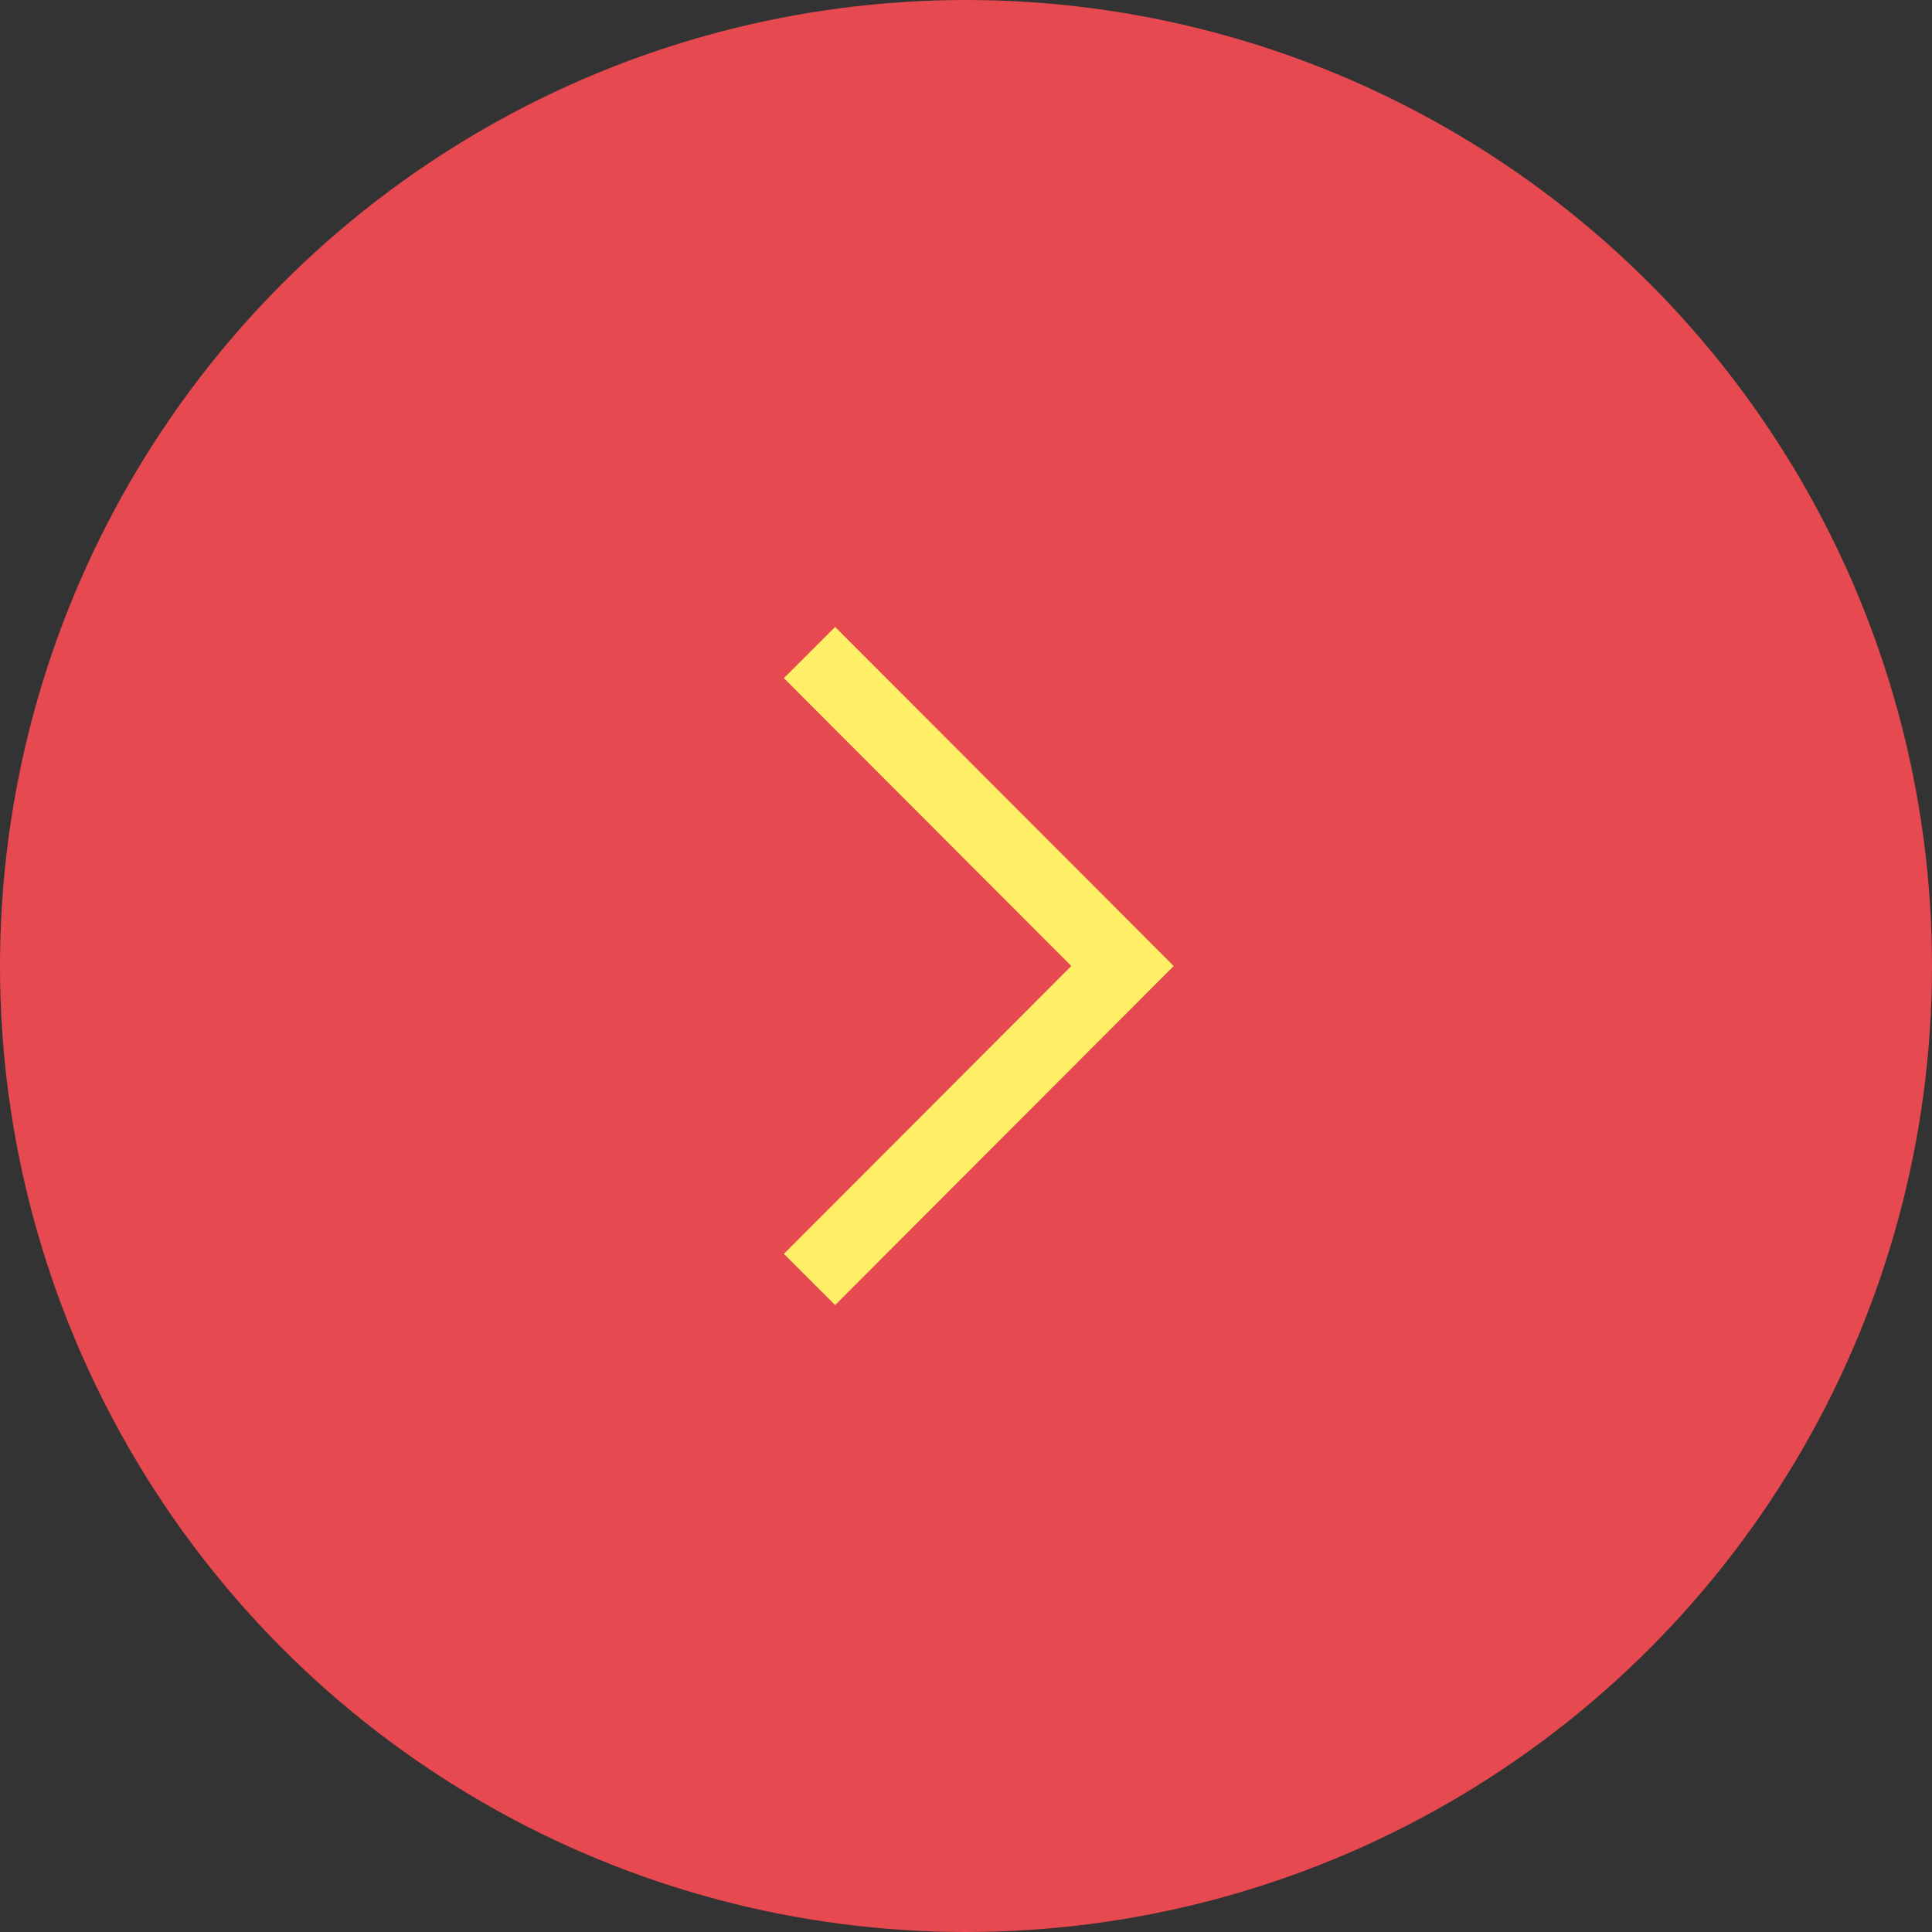 <?xml version="1.0" encoding="UTF-8"?><svg id="_イヤー_2" xmlns="http://www.w3.org/2000/svg" width="40" height="40" viewBox="0 0 40 40"><rect x="0" y="0" width="40" height="40" fill="#333333" stroke="none"/><defs><style>.cls-1{fill:#e6494f;}.cls-2{fill:none;stroke:#ffef67;stroke-miterlimit:10;stroke-width:1.5px;}</style></defs><g id="MO"><g><circle class="cls-1" cx="20" cy="20" r="20"/><polyline class="cls-2" points="16.76 13.51 23.24 20 16.76 26.49"/></g></g></svg>